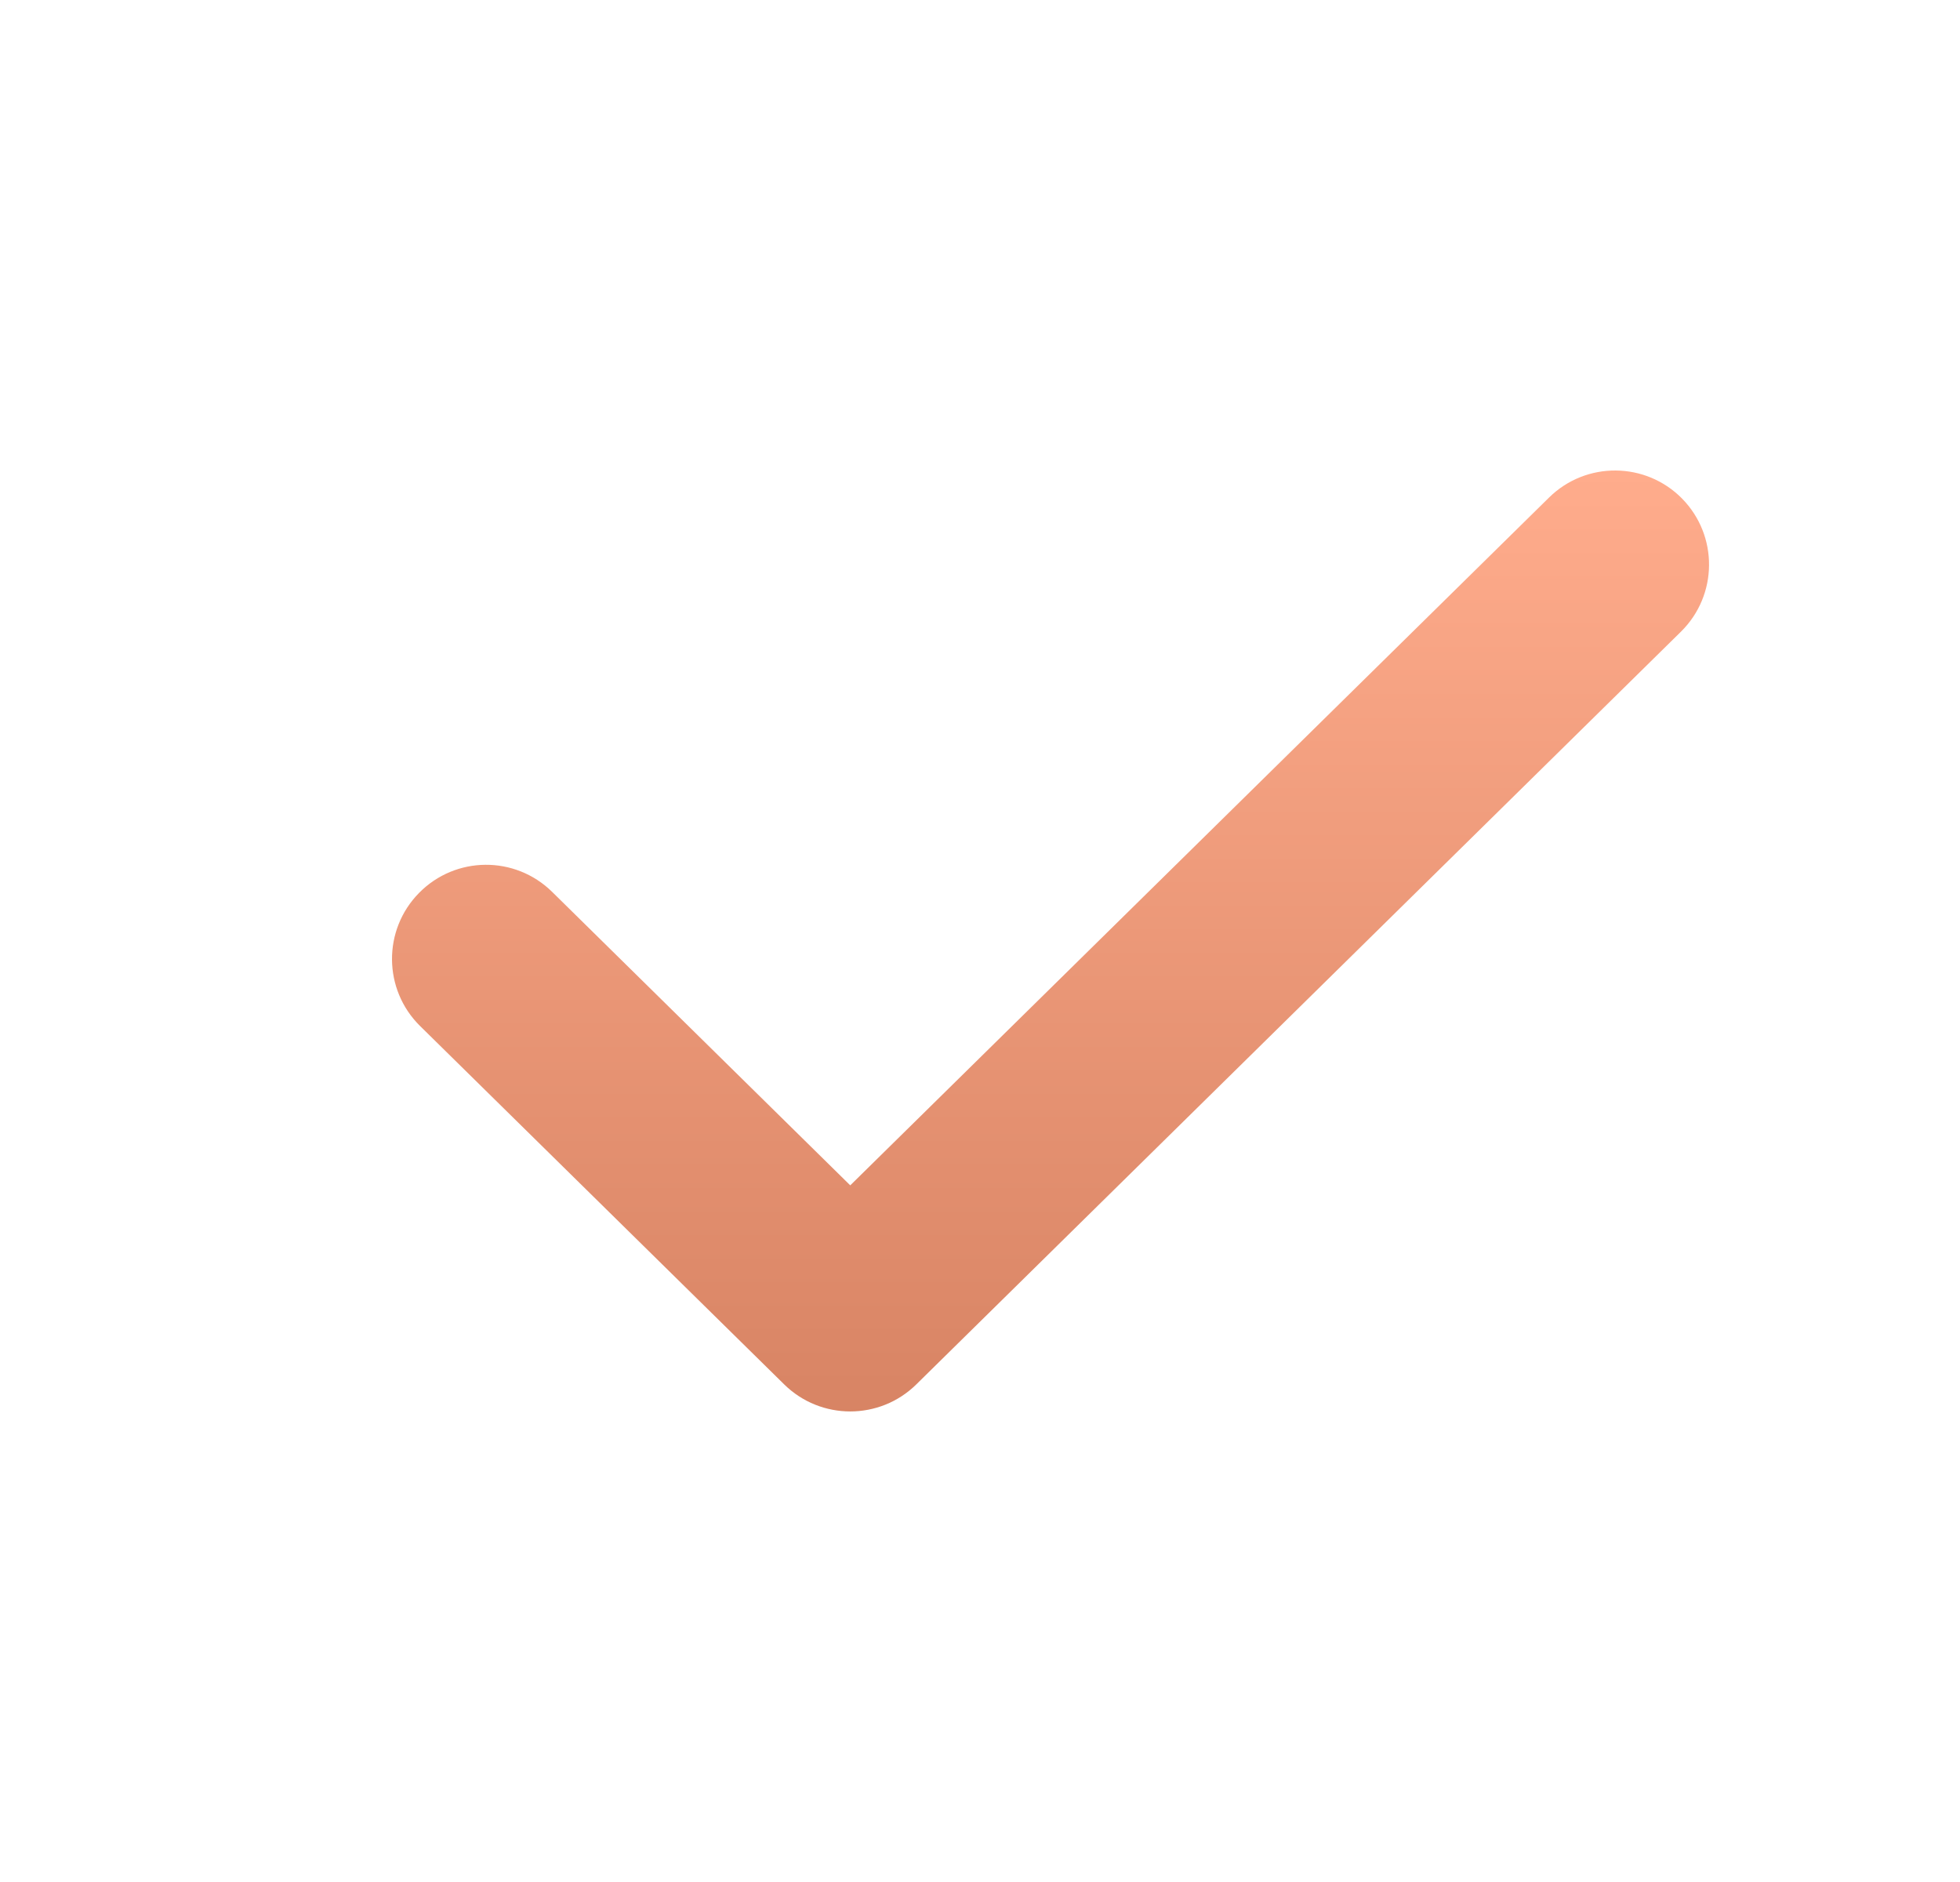 <svg width="25" height="24" viewBox="0 0 25 24" fill="none" xmlns="http://www.w3.org/2000/svg">
<path fill-rule="evenodd" clip-rule="evenodd" d="M21.455 6.358C21.919 6.831 21.913 7.59 21.441 8.055L11.687 17.655C11.22 18.114 10.47 18.114 10.003 17.655L5.358 13.084C4.886 12.619 4.88 11.859 5.345 11.387C5.81 10.914 6.569 10.908 7.042 11.373L10.845 15.116L19.758 6.345C20.23 5.88 20.99 5.886 21.455 6.358Z" fill="url(#paint0_linear_2771_241174)"/>
<defs>
<linearGradient id="paint0_linear_2771_241174" x1="13.4" y1="6" x2="13.4" y2="18" gradientUnits="userSpaceOnUse">
<stop stop-color="#FFAC8C"/>
<stop offset="1" stop-color="#D88464"/>
</linearGradient>
</defs>
</svg>
